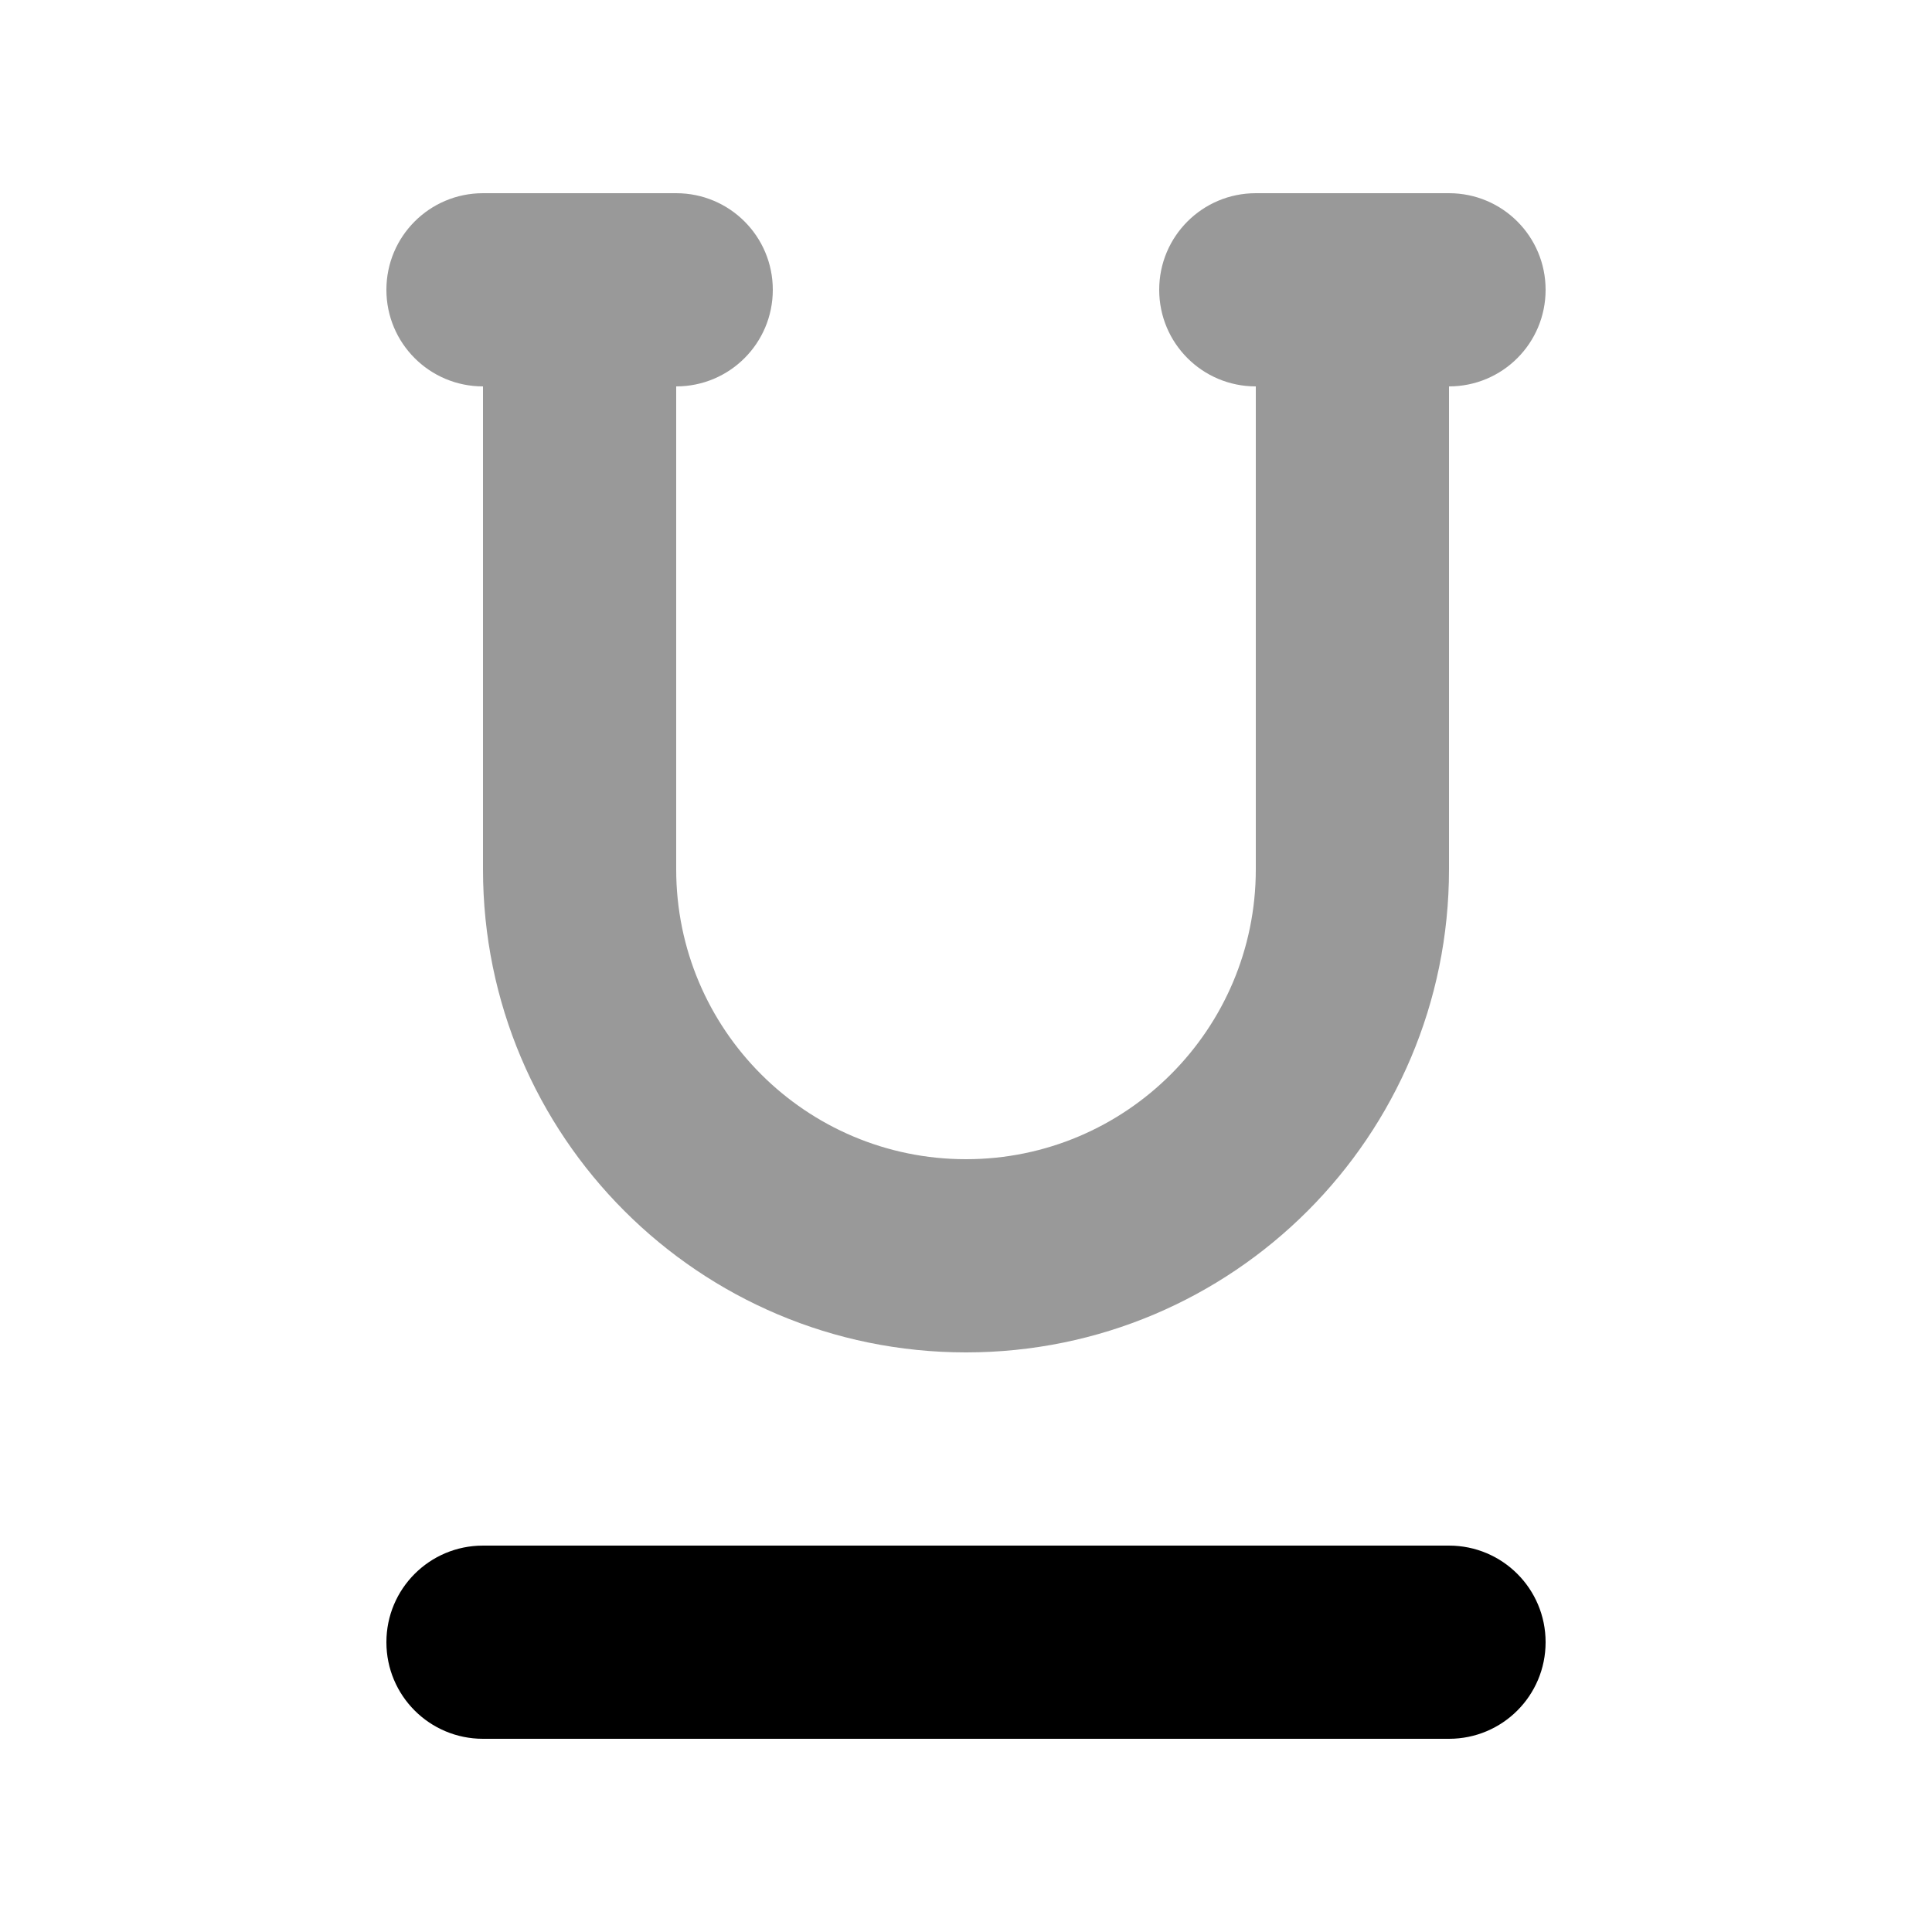 <svg xmlns="http://www.w3.org/2000/svg" viewBox="0 0 640 640"><!--! Font Awesome Pro 7.1.0 by @fontawesome - https://fontawesome.com License - https://fontawesome.com/license (Commercial License) Copyright 2025 Fonticons, Inc. --><path opacity=".4" fill="currentColor" d="M128 96C128 113.7 142.3 128 160 128L160 288C160 376.4 231.6 448 320 448C408.4 448 480 376.4 480 288L480 128C497.7 128 512 113.7 512 96C512 78.3 497.7 64 480 64L416 64C398.3 64 384 78.3 384 96C384 113.7 398.3 128 416 128L416 288C416 341 373 384 320 384C267 384 224 341 224 288L224 128C241.7 128 256 113.7 256 96C256 78.3 241.7 64 224 64L160 64C142.3 64 128 78.3 128 96z"/><path fill="currentColor" d="M128 544C128 526.3 142.3 512 160 512L480 512C497.7 512 512 526.3 512 544C512 561.7 497.7 576 480 576L160 576C142.3 576 128 561.7 128 544z"/></svg>